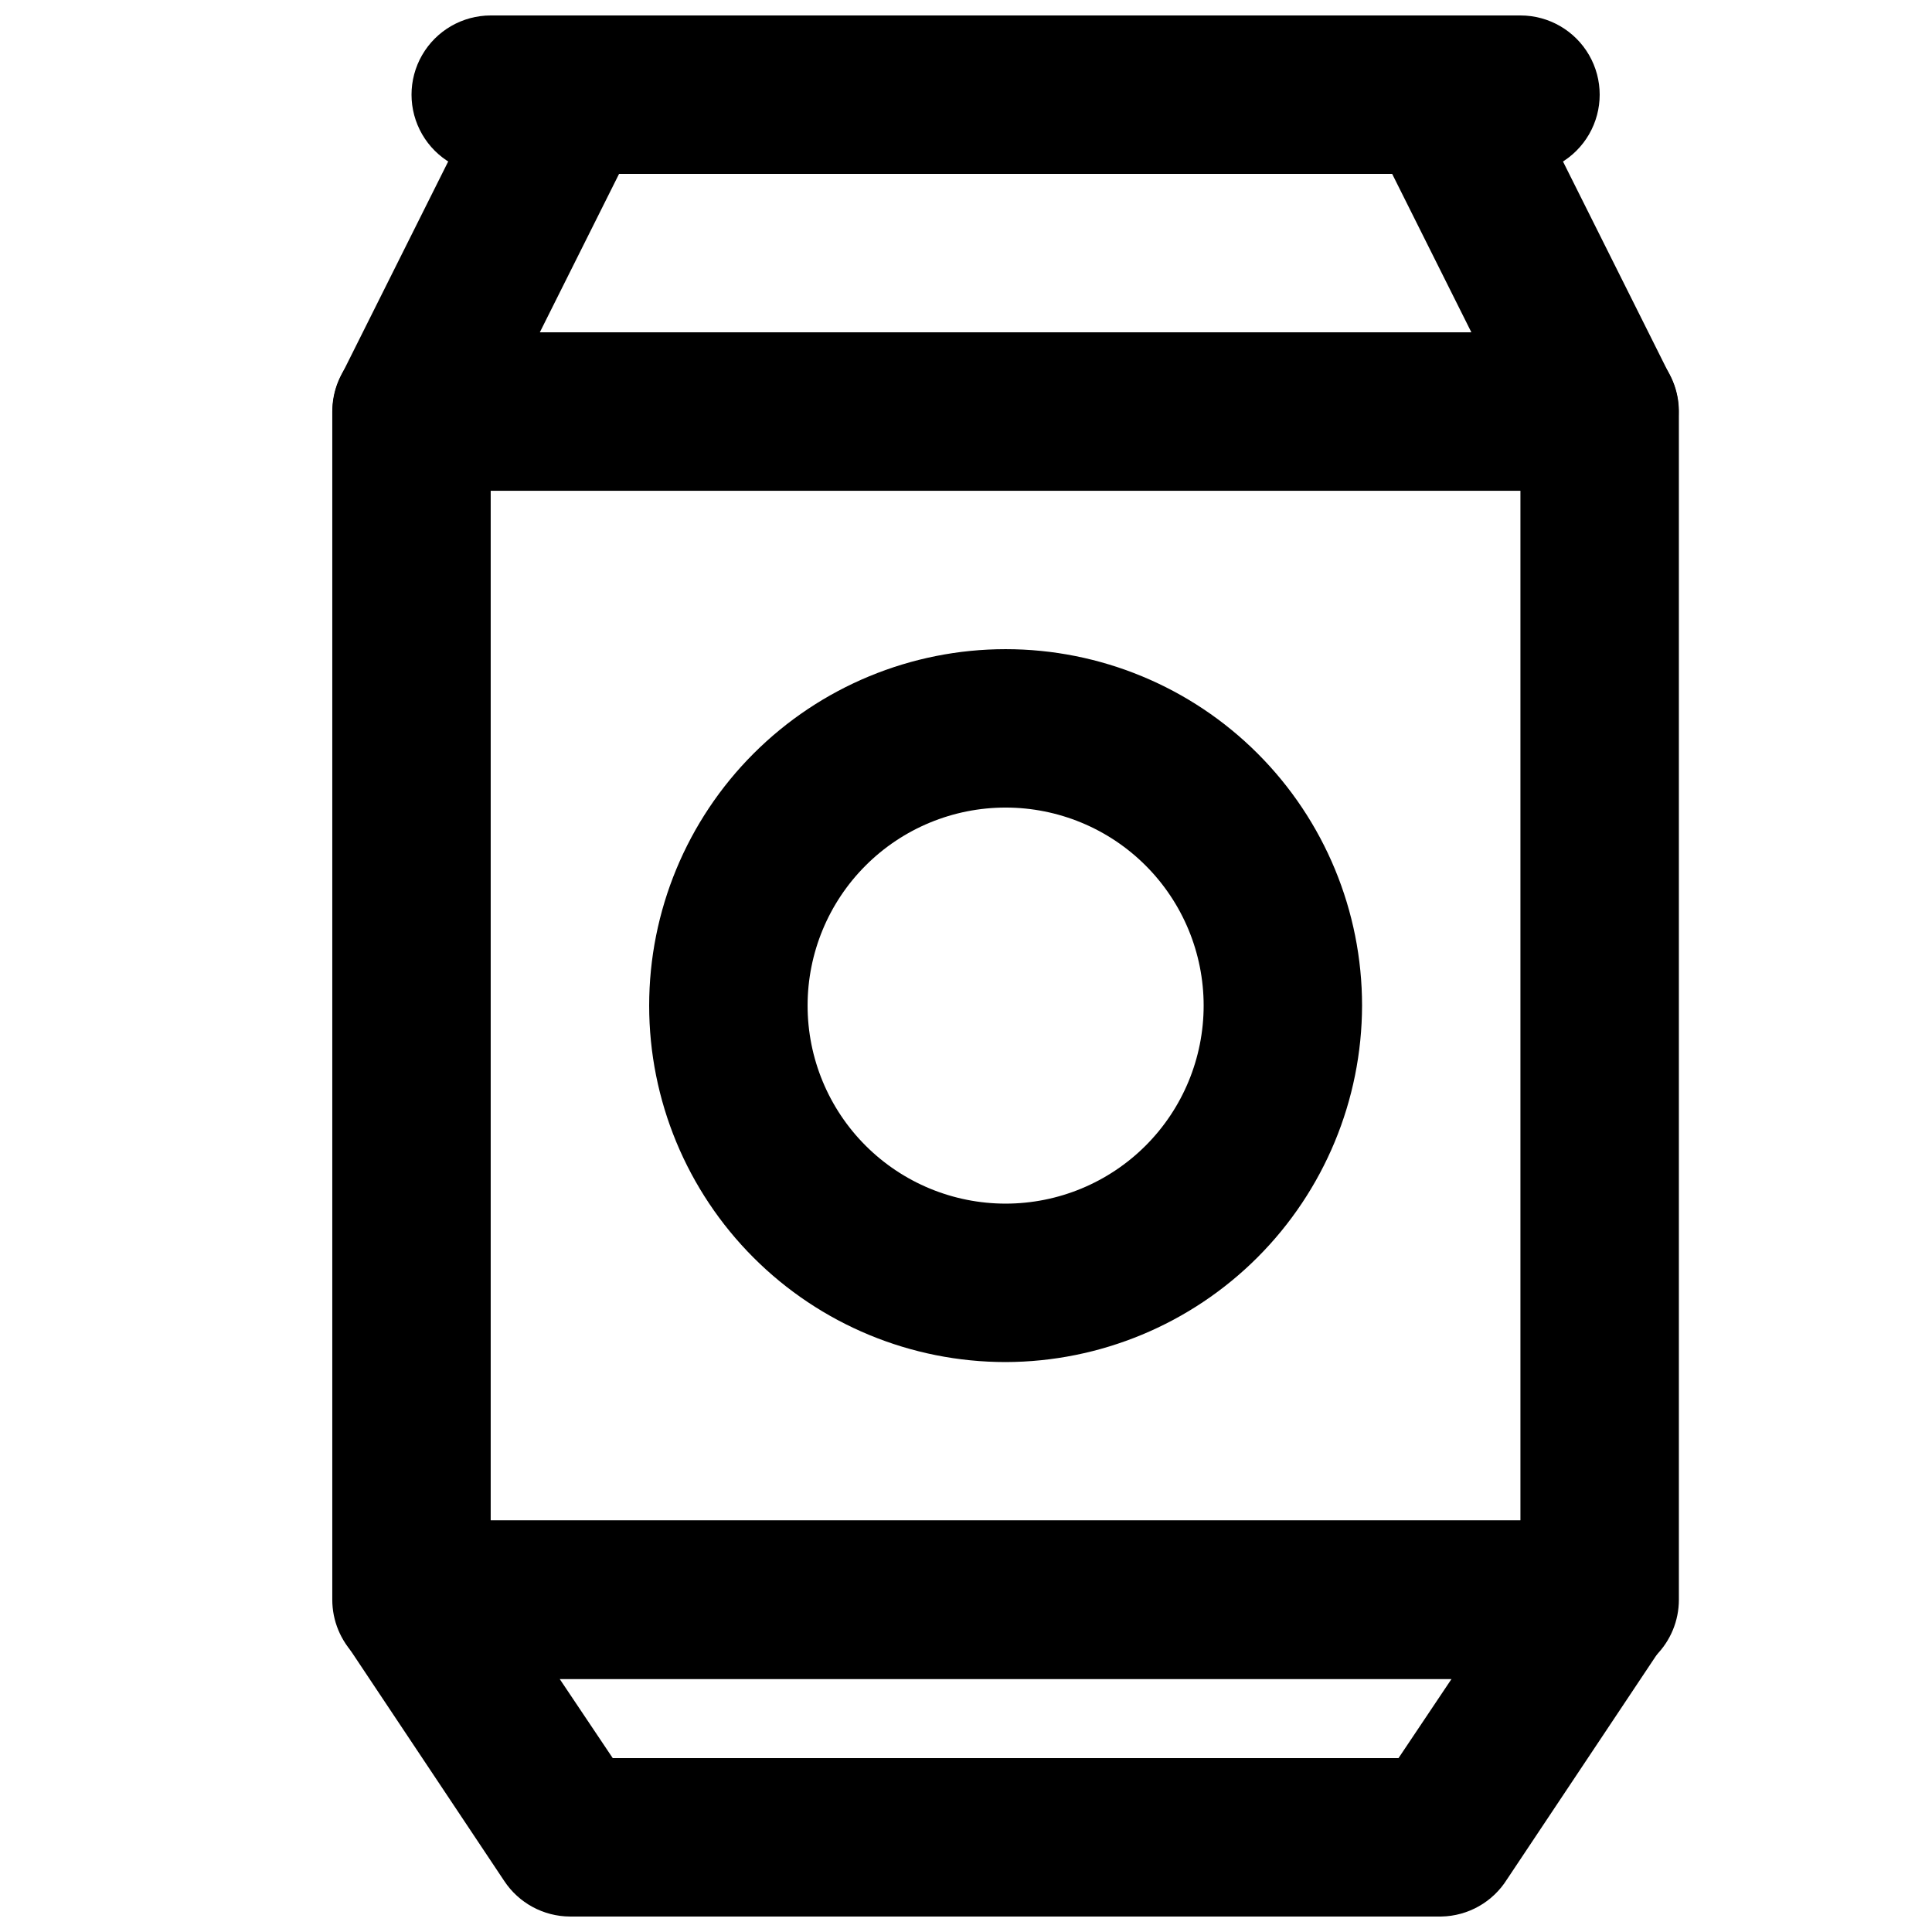 <?xml version="1.0" encoding="UTF-8"?>
<!-- Uploaded to: ICON Repo, www.iconrepo.com, Generator: ICON Repo Mixer Tools -->
<svg width="800px" height="800px" version="1.1" viewBox="144 144 512 512" xmlns="http://www.w3.org/2000/svg">
 <defs>
  <clipPath id="c">
   <path d="m232 148.09h357v126.91h-357z"/>
  </clipPath>
  <clipPath id="b">
   <path d="m232 546h357v105.9h-357z"/>
  </clipPath>
  <clipPath id="a">
   <path d="m253 148.09h315v42.906h-315z"/>
  </clipPath>
 </defs>
 <path d="m567.93 588.93h-314.88c-5.566 0-10.906-2.211-14.844-6.148-3.938-3.934-6.148-9.273-6.148-14.844v-314.88c0-5.566 2.211-10.906 6.148-14.844s9.277-6.148 14.844-6.148h314.88c5.57 0 10.91 2.211 14.844 6.148 3.938 3.938 6.148 9.277 6.148 14.844v314.88c0 5.57-2.211 10.91-6.148 14.844-3.934 3.938-9.273 6.148-14.844 6.148zm-293.89-41.984h272.89v-272.89h-272.89z"/>
 <g clip-path="url(#c)">
  <path d="m567.93 274.05h-314.88c-7.277-0.023-14.023-3.812-17.828-10.012-3.805-6.199-4.129-13.93-0.855-20.426l41.984-83.969c1.746-3.465 4.414-6.375 7.711-8.414 3.297-2.035 7.094-3.121 10.973-3.133h230.91c3.879 0.012 7.676 1.098 10.973 3.133 3.297 2.039 5.969 4.949 7.711 8.414l41.984 83.969c3.273 6.496 2.949 14.227-0.855 20.426-3.805 6.199-10.551 9.988-17.828 10.012zm-280.87-41.984h246.87l-20.992-41.984h-204.88z"/>
 </g>
 <g clip-path="url(#b)">
  <path d="m525.95 651.9h-230.91c-7.023-0.035-13.562-3.582-17.426-9.445l-41.984-62.977c-3.75-6.496-3.75-14.496 0-20.992 3.344-6.672 9.977-11.066 17.426-11.547h314.88c3.801 0.012 7.523 1.051 10.777 3.012 3.25 1.957 5.914 4.762 7.695 8.117 1.688 3.281 2.477 6.949 2.293 10.637-0.184 3.684-1.336 7.254-3.34 10.355l-41.984 62.977v-0.004c-3.766 6.027-10.32 9.738-17.426 9.867zm-219.57-41.984h208.24l14.066-20.992h-236.38z"/>
 </g>
 <g clip-path="url(#a)">
  <path d="m546.94 190.08h-272.89c-7.5 0-14.43-4-18.18-10.496-3.75-6.496-3.75-14.496 0-20.992s10.68-10.496 18.18-10.496h272.89c7.5 0 14.43 4 18.18 10.496s3.75 14.496 0 20.992c-3.75 6.496-10.68 10.496-18.18 10.496z"/>
 </g>
 <path d="m410.5 504.96c-25.055 0-49.082-9.949-66.797-27.668-17.715-17.715-27.668-41.742-27.668-66.793 0-25.055 9.953-49.082 27.668-66.797 17.715-17.715 41.742-27.668 66.797-27.668 25.051 0 49.078 9.953 66.793 27.668 17.719 17.715 27.668 41.742 27.668 66.797-0.055 25.035-10.023 49.031-27.727 66.734s-41.699 27.672-66.734 27.727zm0-146.95v0.004c-13.922 0-27.27 5.527-37.109 15.371-9.844 9.84-15.371 23.188-15.371 37.109 0 13.918 5.527 27.266 15.371 37.109 9.84 9.84 23.188 15.371 37.109 15.371 13.918 0 27.266-5.531 37.109-15.371 9.84-9.844 15.371-23.191 15.371-37.109 0-13.922-5.531-27.27-15.371-37.109-9.844-9.844-23.191-15.371-37.109-15.371z"/>
</svg>